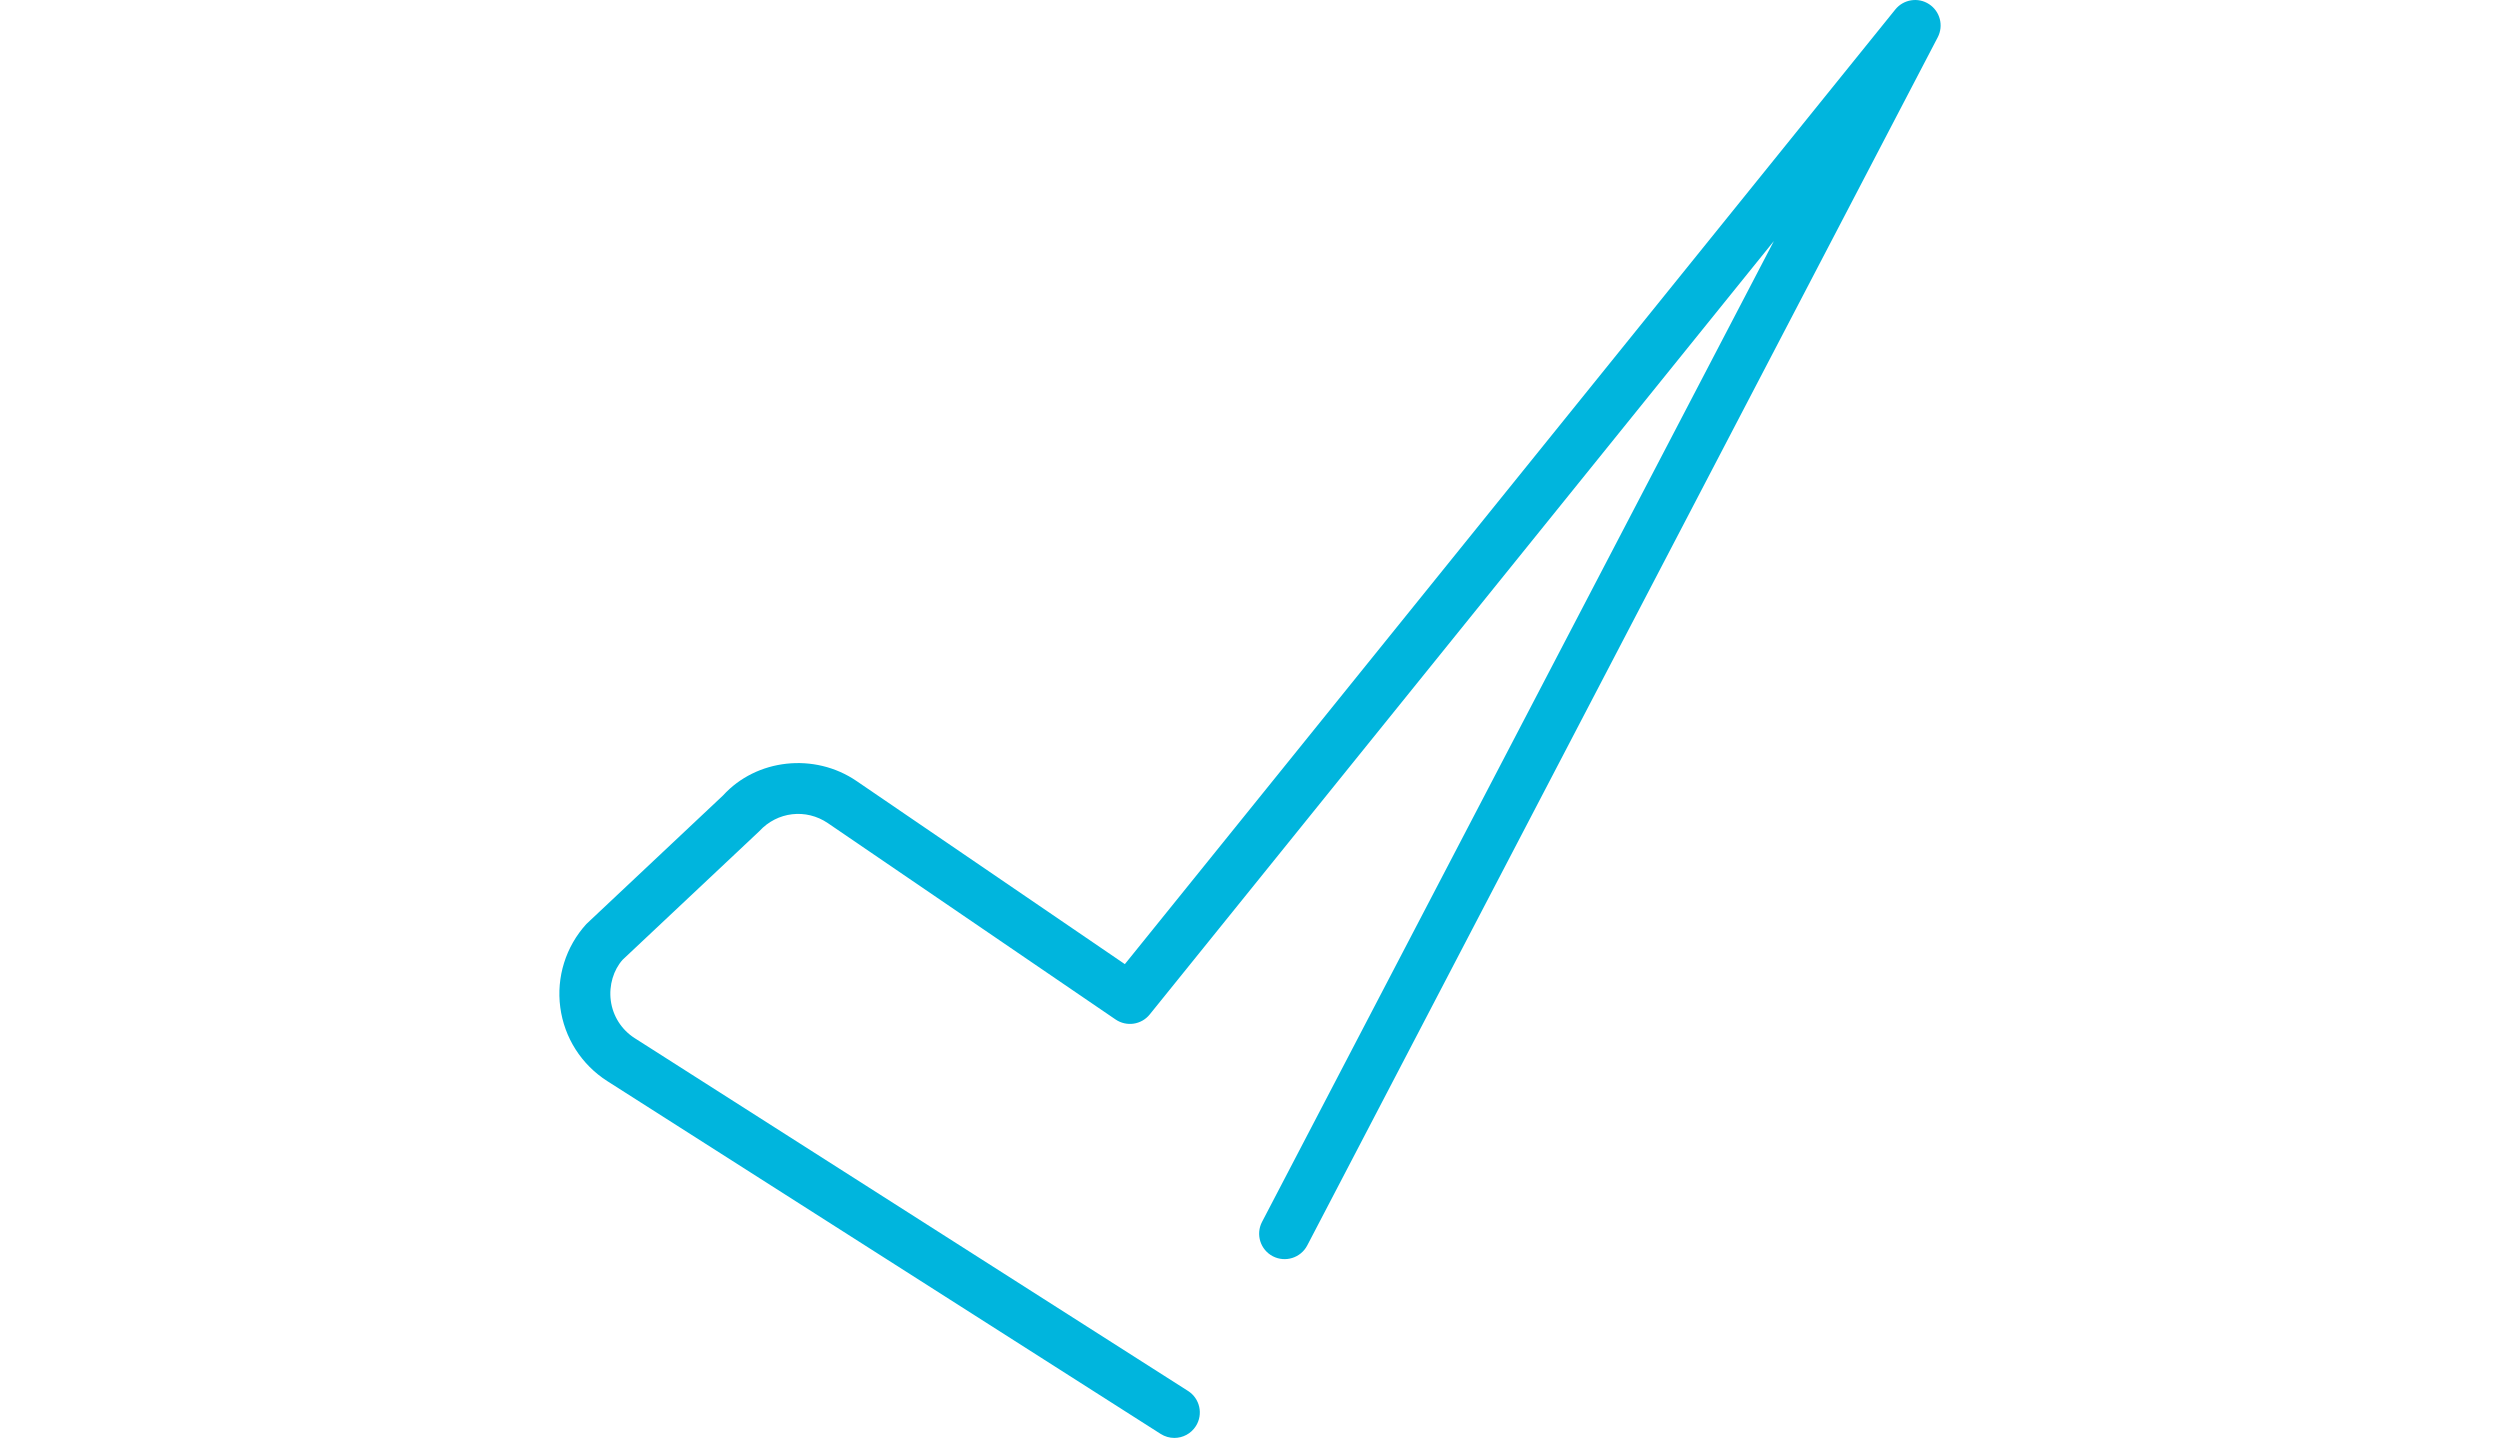 <?xml version="1.0" encoding="UTF-8"?>
<svg id="Ebene_1" data-name="Ebene 1" xmlns="http://www.w3.org/2000/svg" viewBox="0 0 239 138">
  <defs>
    <style>
      .cls-1 {
        fill: #00b5dd;
      }
    </style>
  </defs>
  <path class="cls-1" d="M112.266,137.465c-.448,0-.902-.124-1.307-.383l-52.909-33.732c-2.469-1.58-4.103-4.147-4.488-7.047-.383-2.898.525-5.801,2.494-7.966l13.073-12.298c3.18-3.488,8.723-4.13,12.768-1.366l25.639,17.499L181.192.906c.784-.972,2.185-1.194,3.23-.507,1.049.686,1.404,2.054.826,3.164l-60.277,115.504c-.626,1.193-2.097,1.648-3.287,1.033-1.193-.622-1.656-2.093-1.033-3.287l48.932-93.767-59.668,73.934c-.795.99-2.217,1.199-3.269.481l-27.497-18.766c-2.089-1.424-4.844-1.102-6.554.763l-13.069,12.292c-.867.965-1.329,2.44-1.134,3.913s1.027,2.779,2.28,3.582l52.905,33.731c1.134.723,1.468,2.229.745,3.363-.465.729-1.252,1.127-2.056,1.127Z"/>
</svg>